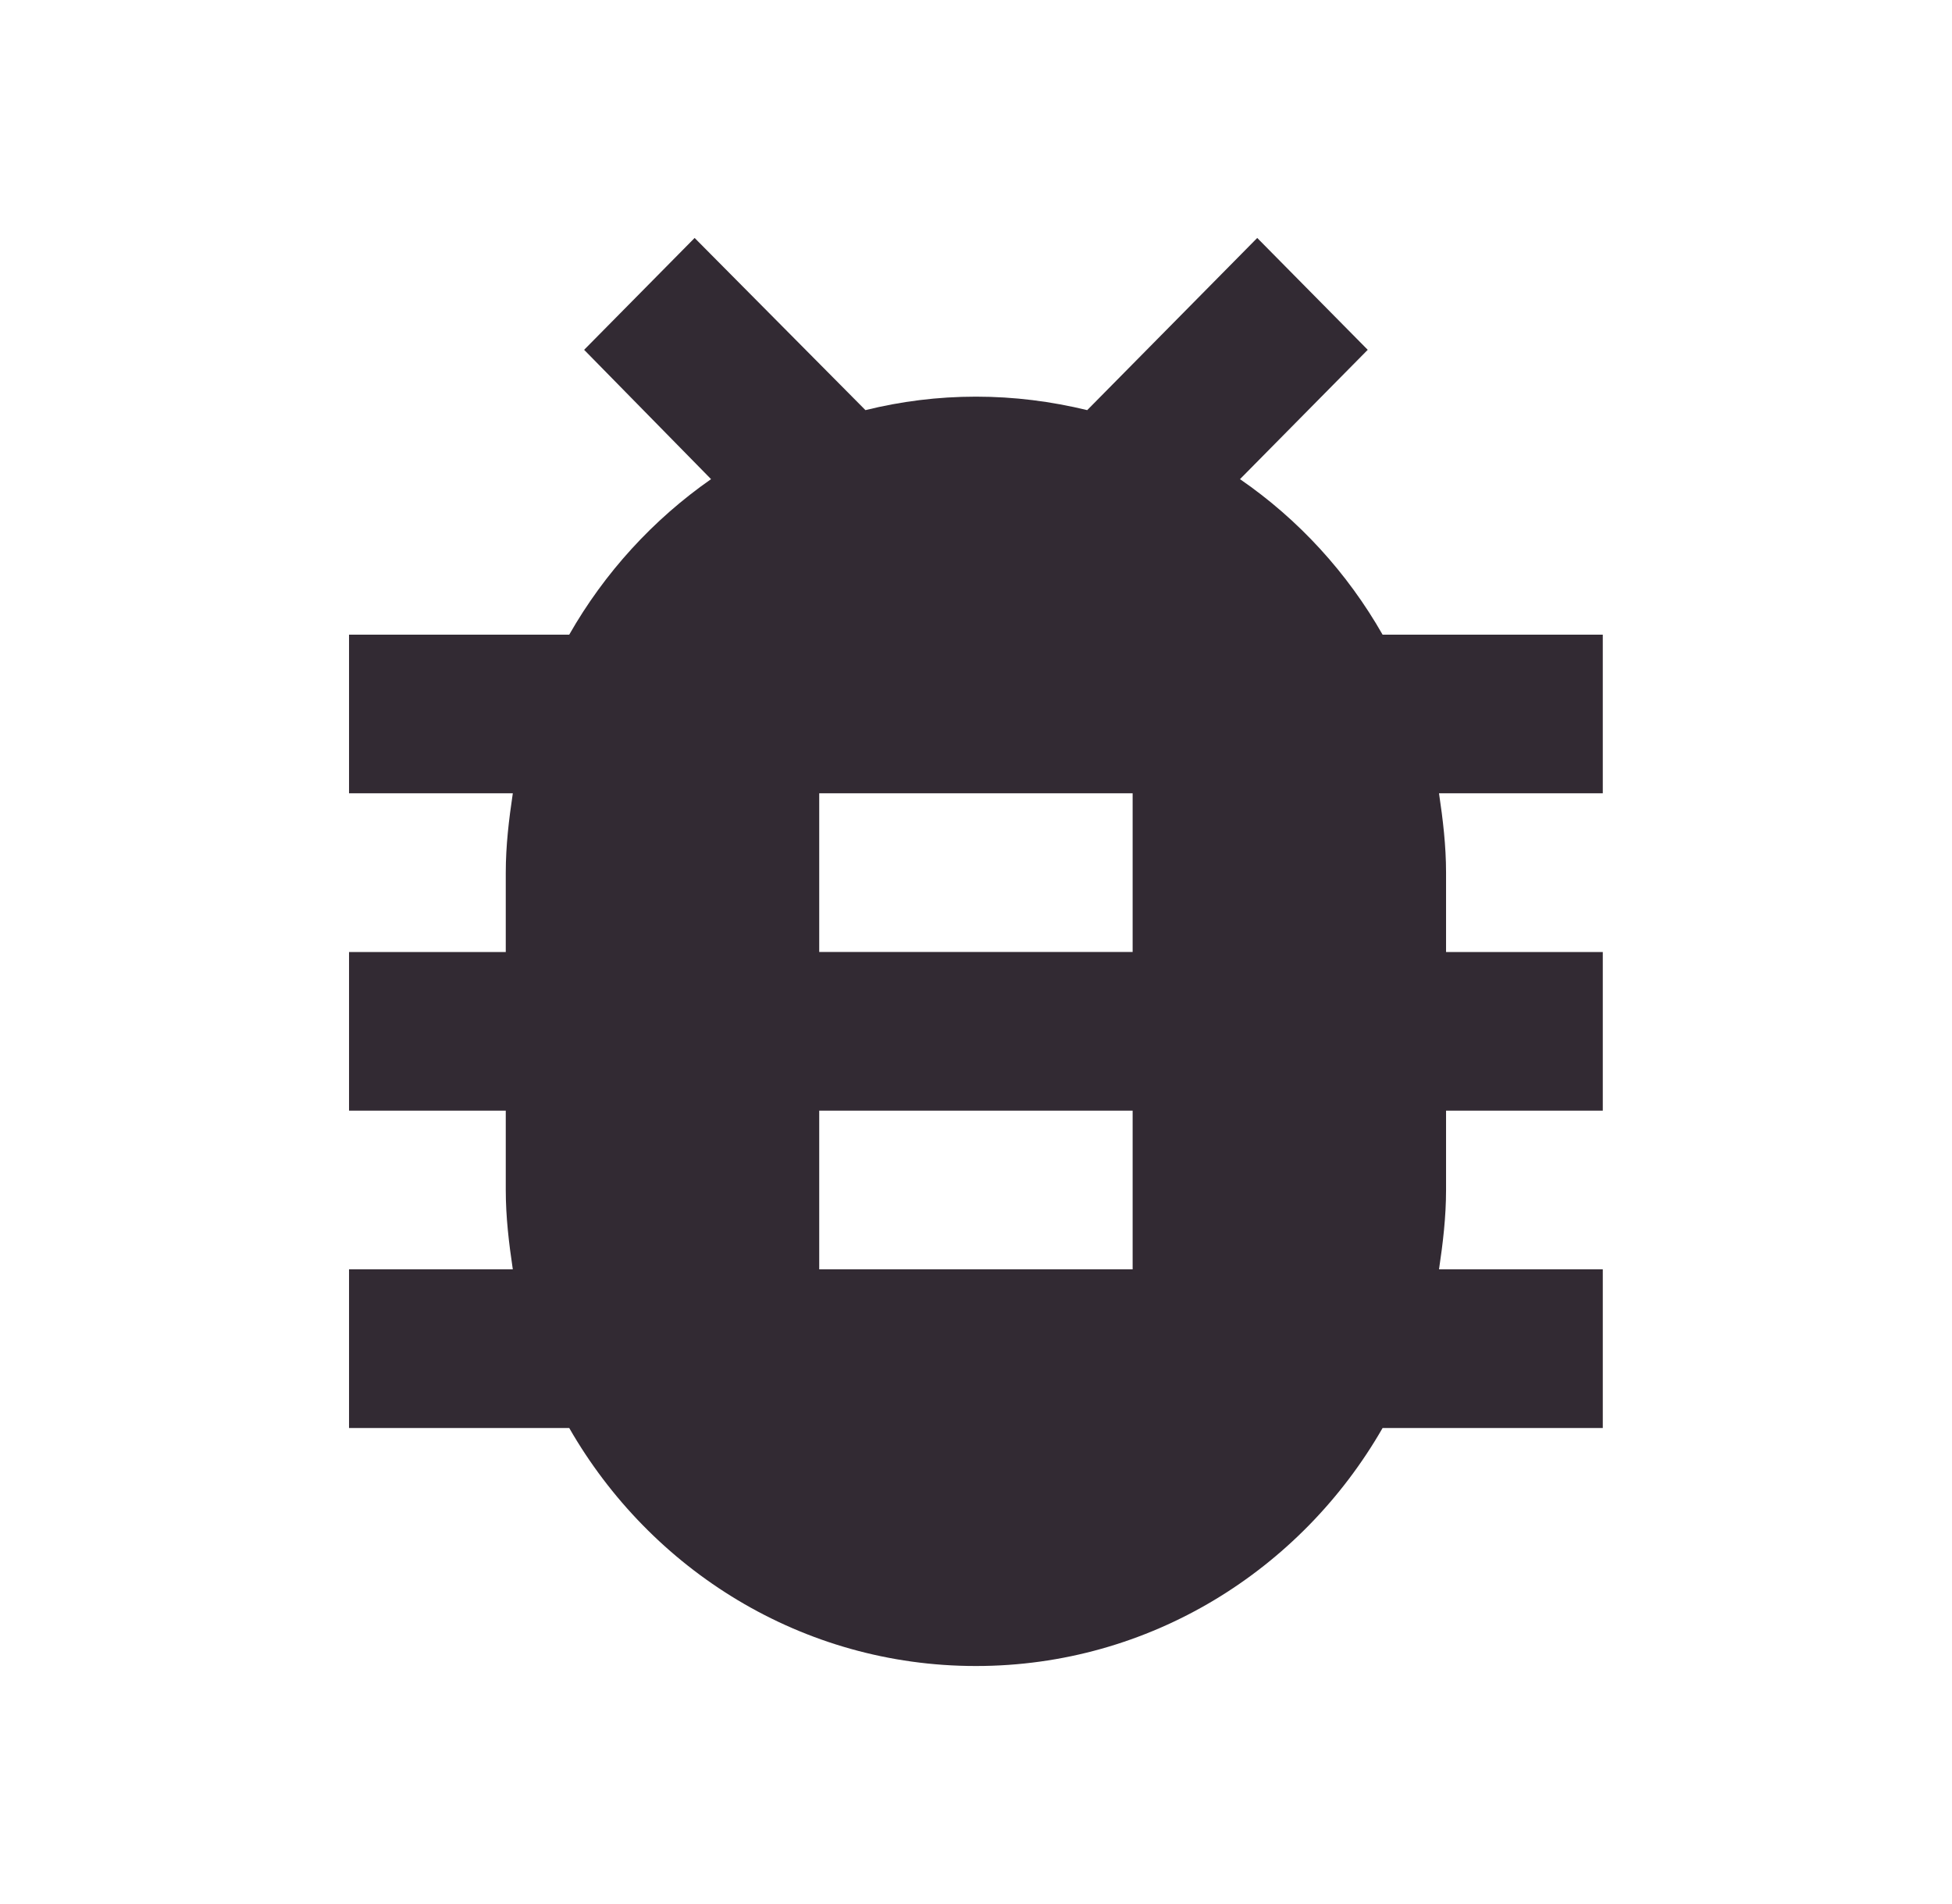 <svg fill="none" height="40" viewBox="0 0 41 40" width="41" xmlns="http://www.w3.org/2000/svg"><path d="m33.665 13.333h-4.625c-.741-1.3-1.761-2.417-2.995-3.267l2.683-2.717l-2.321-2.35l-3.571 3.617c-.757-.183-1.531-.283-2.337-.283s-1.58.1-2.321.283l-3.588-3.617l-2.321 2.35l2.666 2.717c-1.218.85-2.238 1.967-2.979 3.267h-4.625v3.333h3.44c-.082.55-.148 1.1-.148 1.667v1.667h-3.292v3.333h3.292v1.667c0 .567.066 1.117.148 1.667h-3.44v3.333h4.625c1.712 2.983 4.888 5 8.542 5c3.654 0 6.83-2.017 8.542-5h4.625v-3.333h-3.44c.082-.55.148-1.1.148-1.667v-1.667h3.292v-3.333h-3.292v-1.667c0-.567-.066-1.117-.148-1.667h3.44zm-9.875 13.333h-6.583v-3.333h6.583zm0-6.667h-6.583v-3.333h6.583z" fill="#322a33"/></svg>